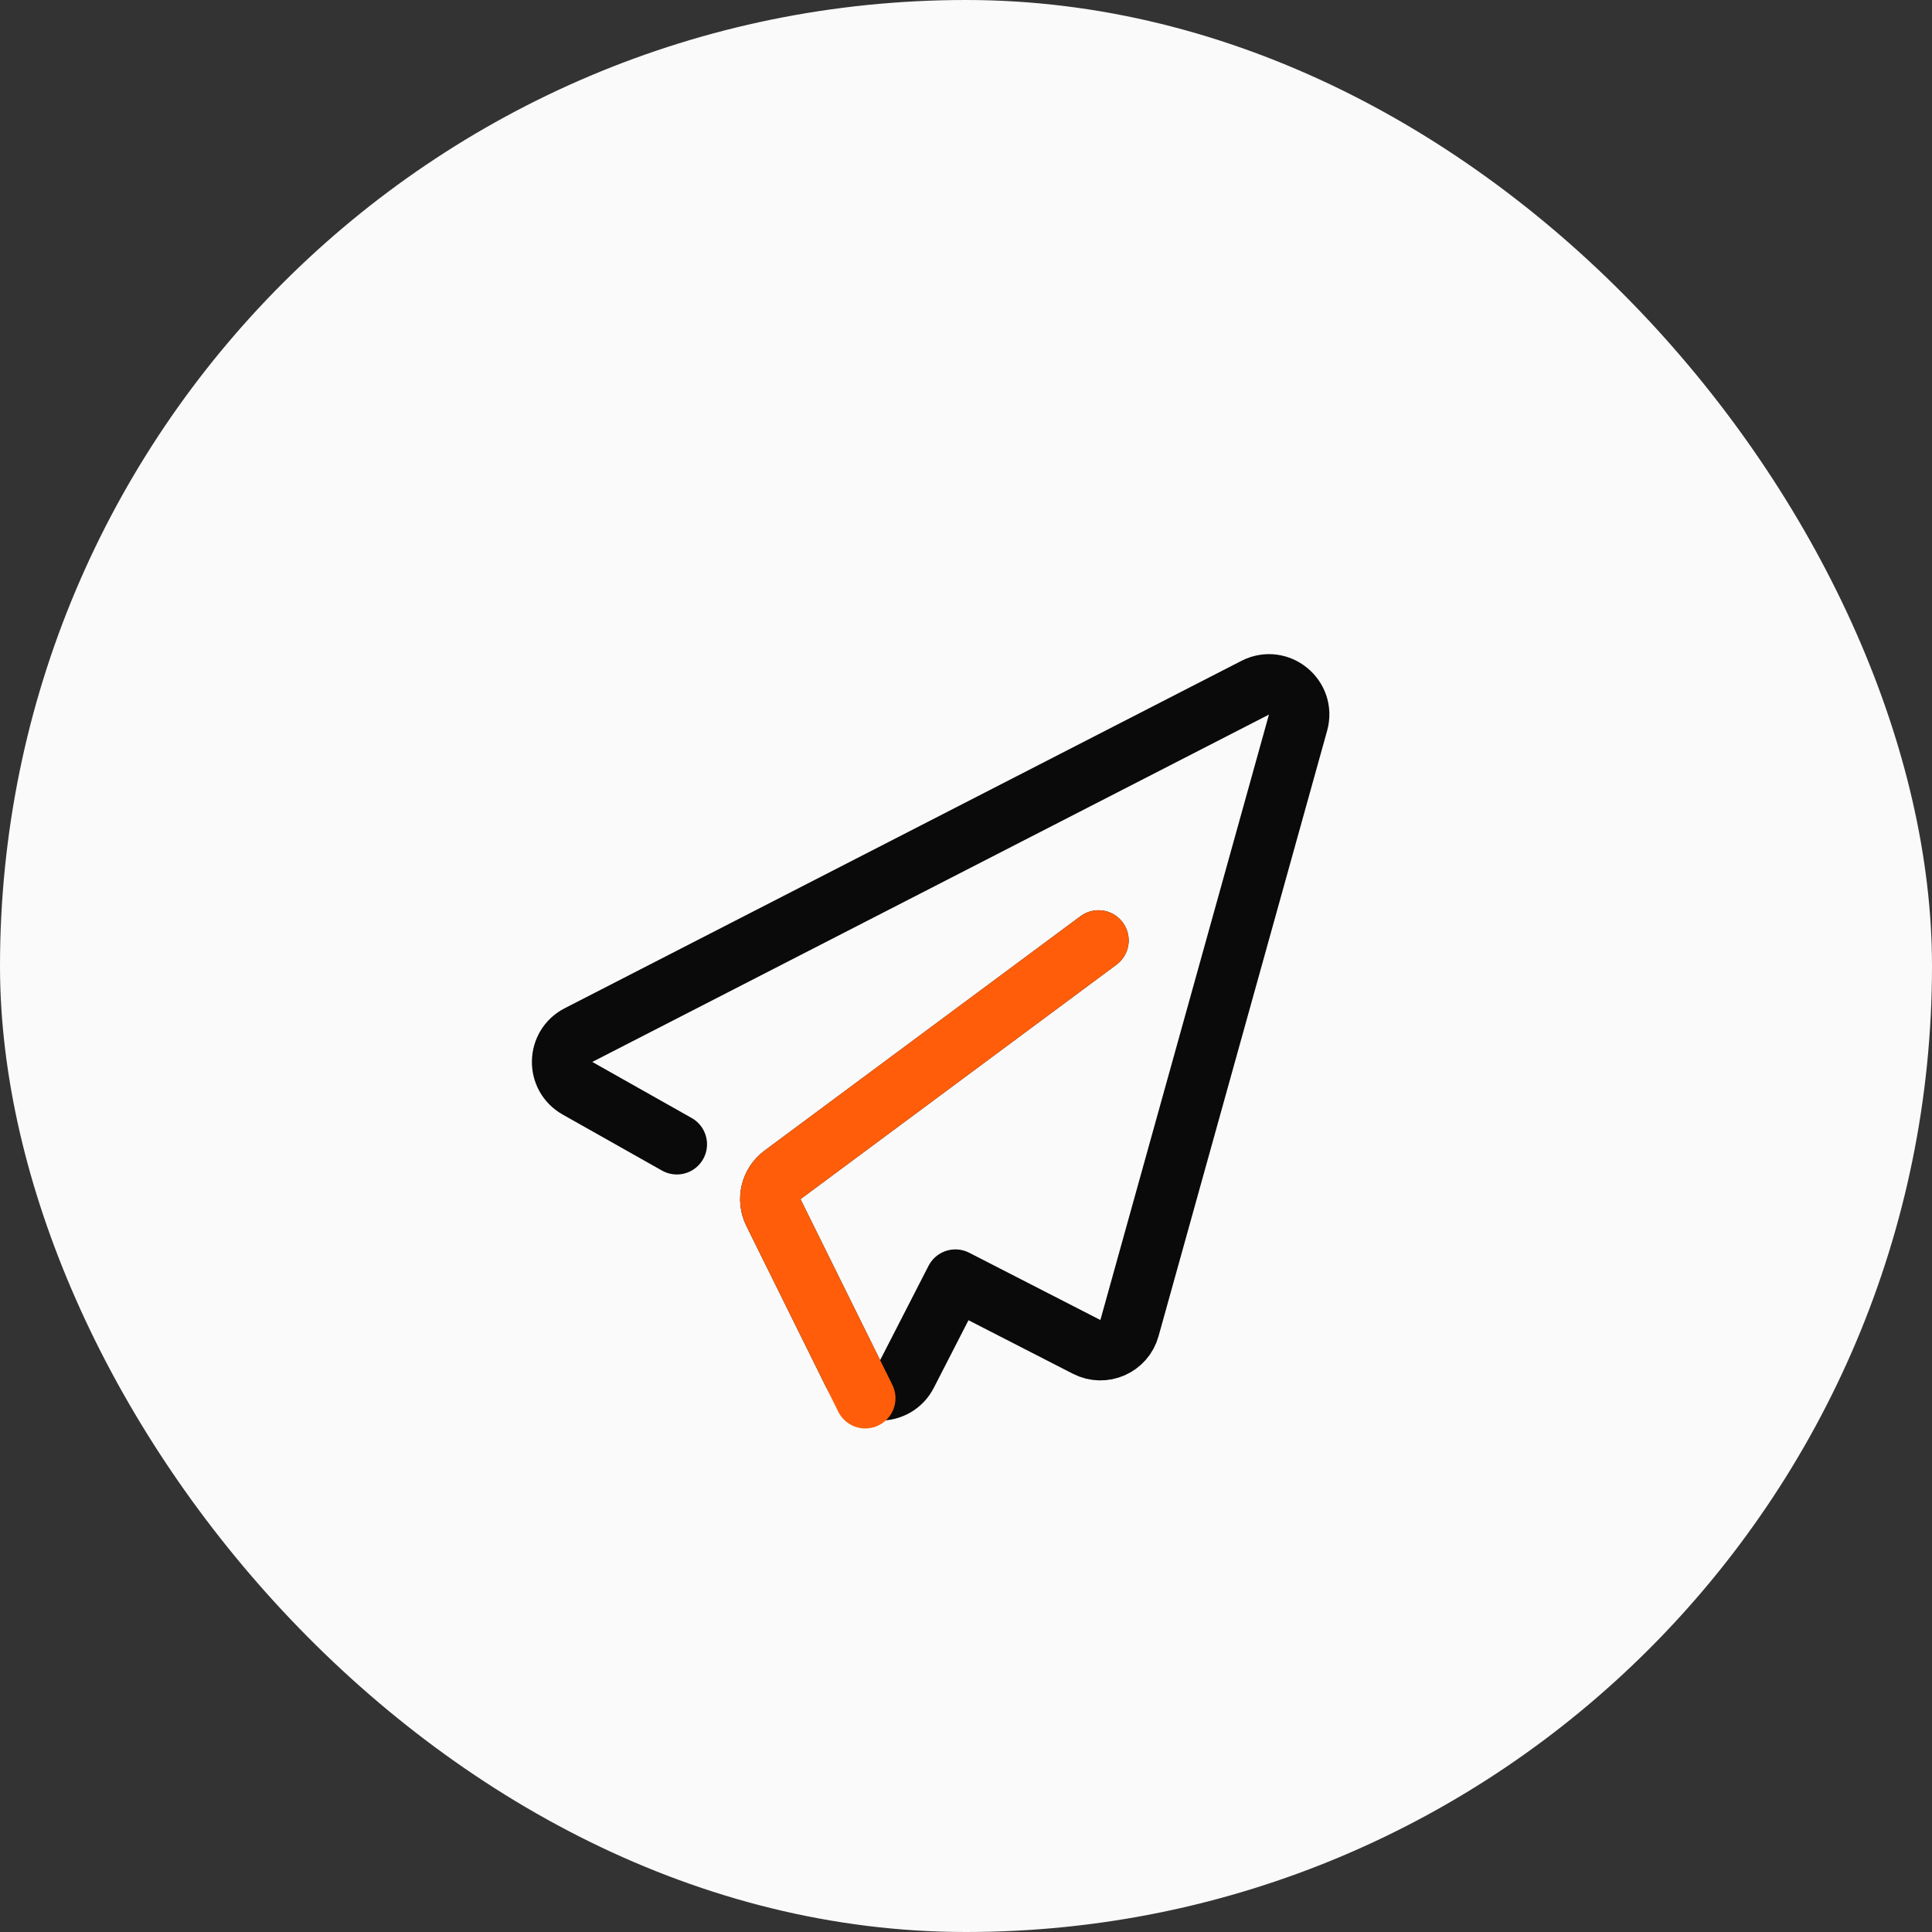 <svg width="64" height="64" viewBox="0 0 64 64" fill="none" xmlns="http://www.w3.org/2000/svg">
<rect x="0" y="0" width="64" height="64" fill="#333333" stroke="none"/>
<rect width="64" height="64" rx="32" fill="#FAFAFA"/>
<path d="M22.421 37.906L19.129 36.049C18.435 35.658 18.455 34.652 19.163 34.289L41.579 22.782C42.355 22.384 43.233 23.1 42.999 23.94L37.415 43.995C37.246 44.605 36.559 44.906 35.996 44.617L31.649 42.388L30.045 45.515C29.67 46.246 28.623 46.238 28.259 45.502L25.62 40.166C25.406 39.733 25.532 39.208 25.921 38.92L36.389 31.153" stroke="#0A0A0A" stroke-width="2" stroke-linecap="round" stroke-linejoin="round"/>
<path d="M36.389 31.153L25.922 38.919C25.533 39.208 25.407 39.733 25.621 40.166L28.664 46.319" stroke="#FF5D09" stroke-width="2" stroke-linecap="round" stroke-linejoin="round"/>
</svg>

